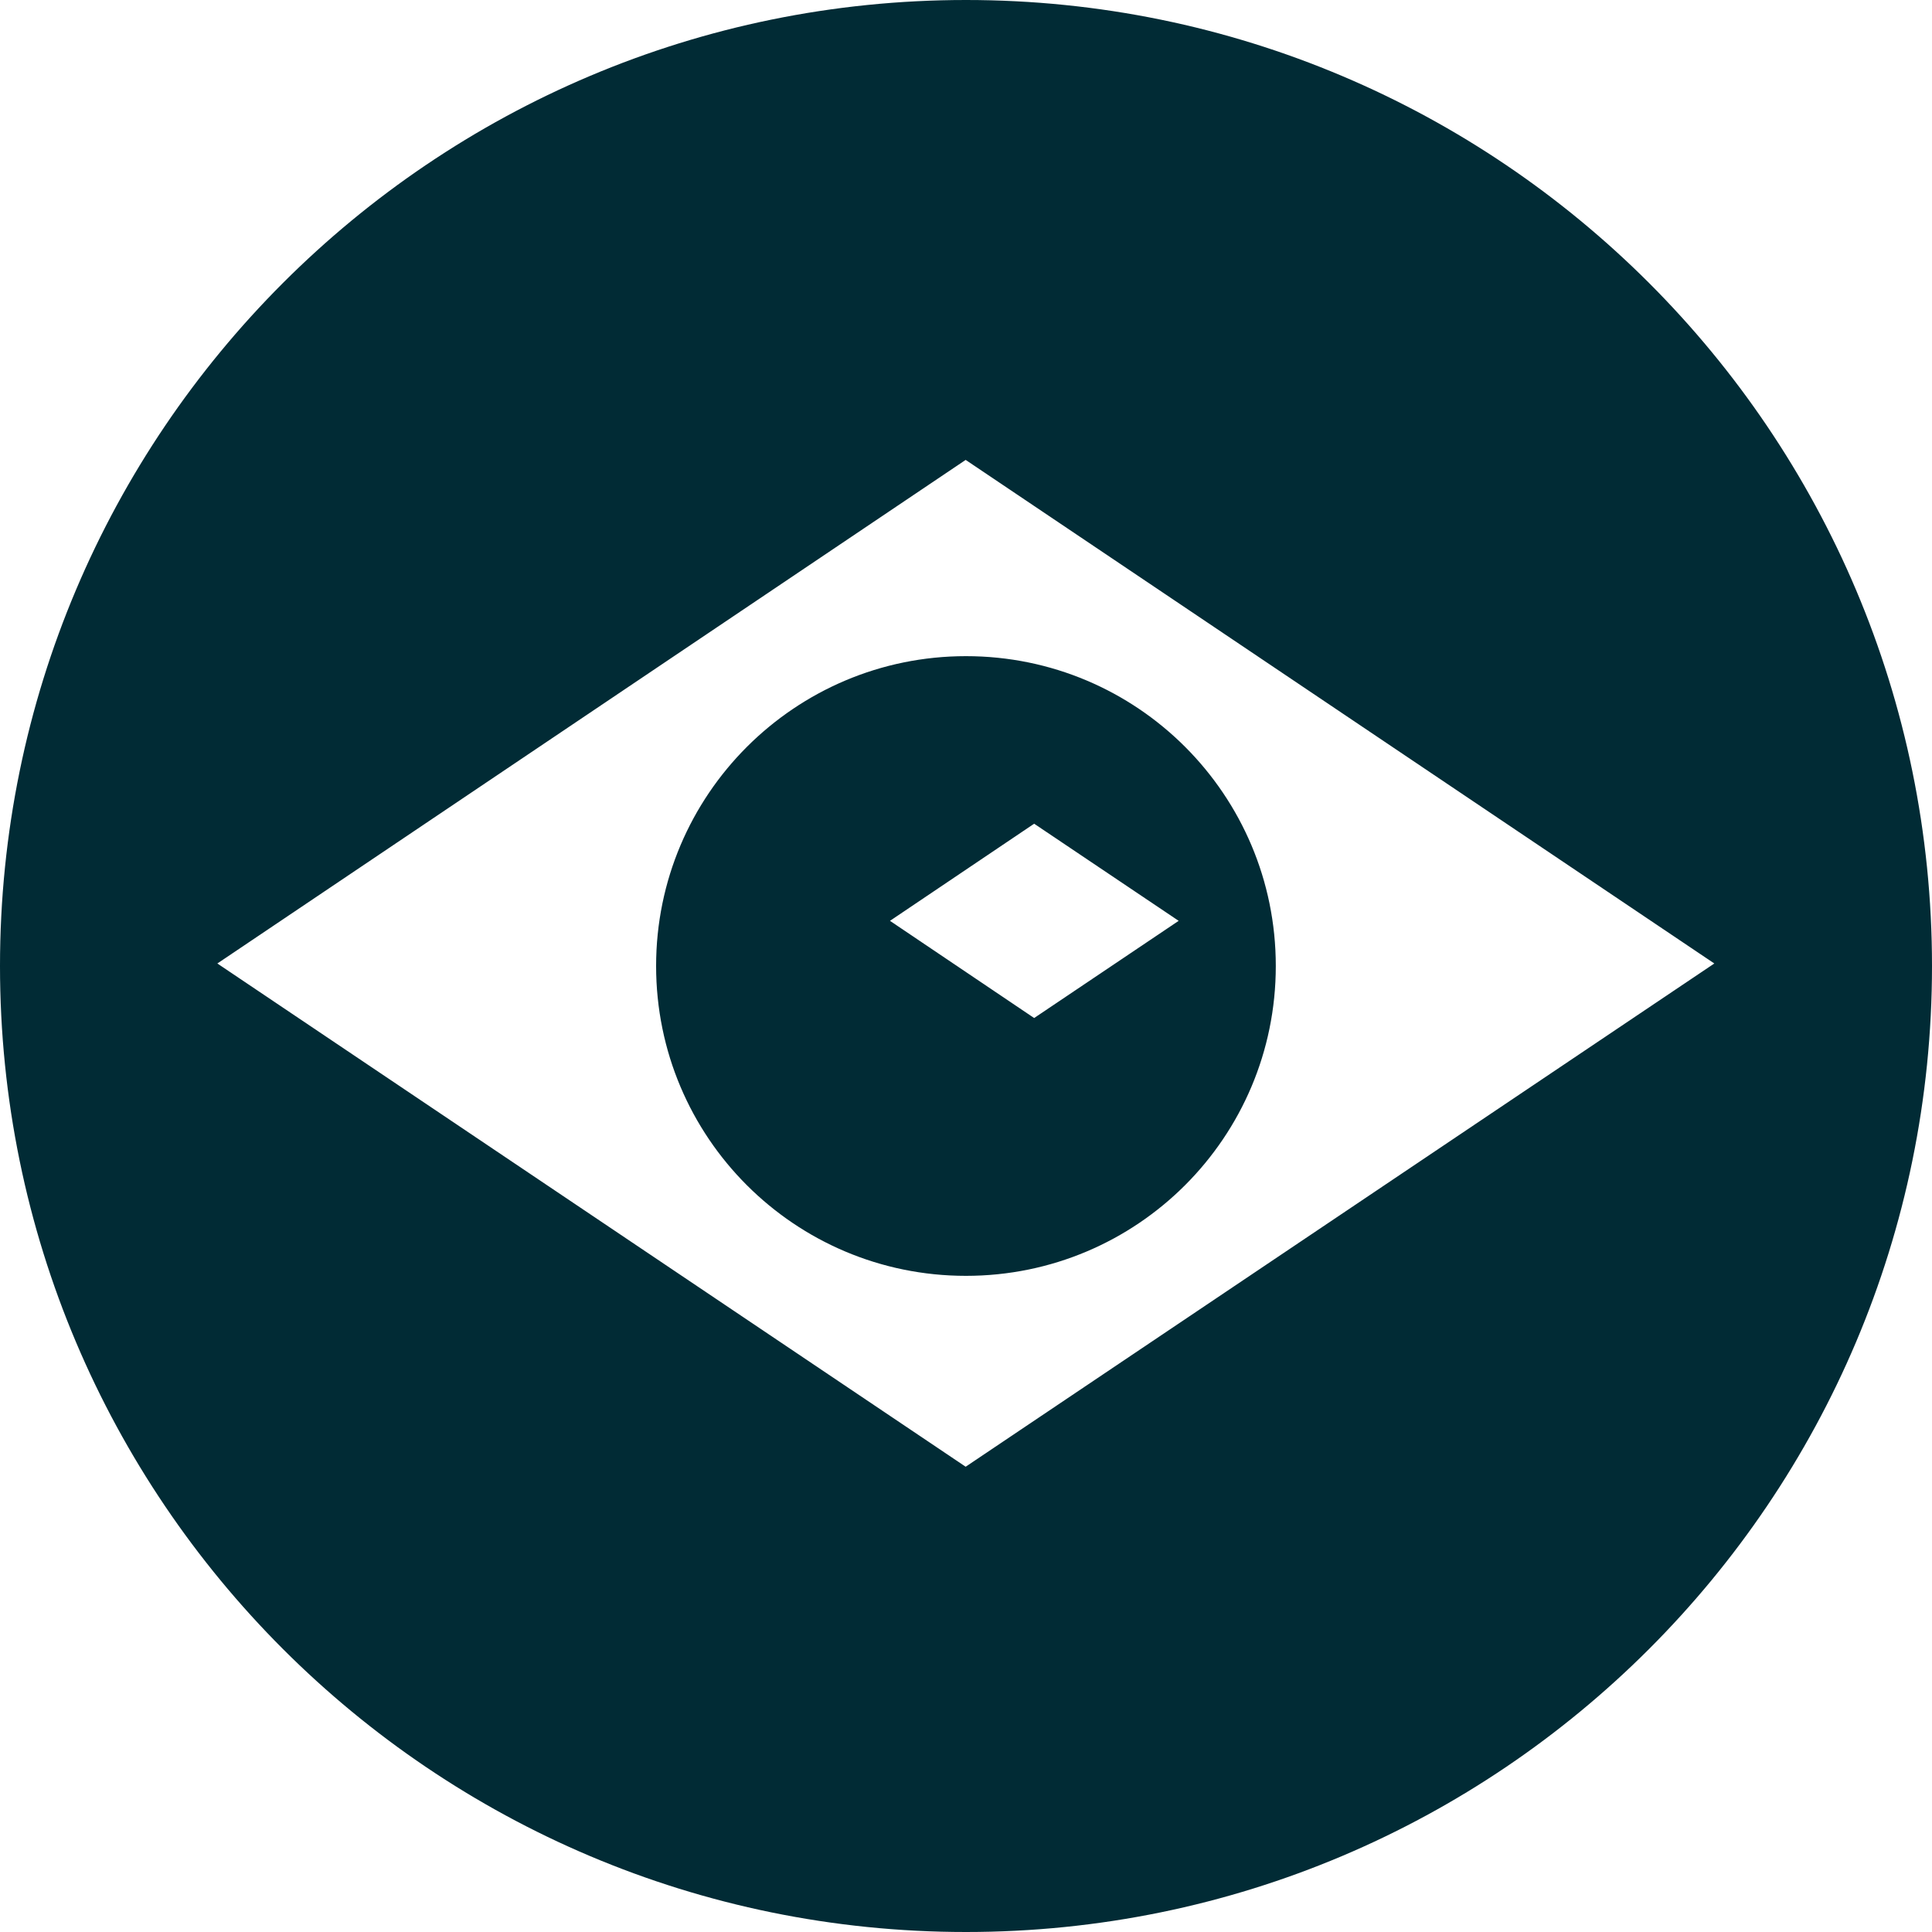 <svg width="40" height="40" viewBox="0 0 40 40" fill="none" xmlns="http://www.w3.org/2000/svg">
<g clip-path="url(#clip0_1909_159)">
<path fill-rule="evenodd" clip-rule="evenodd" d="M20 0C8.956 0 0 8.956 0 20C0 31.044 8.956 40 20 40C31.044 40 40 31.044 40 20C40 8.956 31.044 0 20 0ZM19.993 30.367L4.5 19.948L19.993 9.522L35.493 19.948L19.993 30.367ZM13.584 20C13.584 16.454 16.459 13.585 19.999 13.585C23.545 13.585 26.414 16.454 26.414 20C26.414 23.546 23.545 26.415 19.999 26.415C16.453 26.415 13.584 23.546 13.584 20ZM18.426 19.065L21.411 21.077L24.403 19.065L21.411 17.054L18.426 19.065Z" fill="#012B35"/>
</g>
<defs>
<clipPath id="clip0_1909_159">
<rect width="40" height="40" fill="white"/>
</clipPath>
</defs>
</svg>
